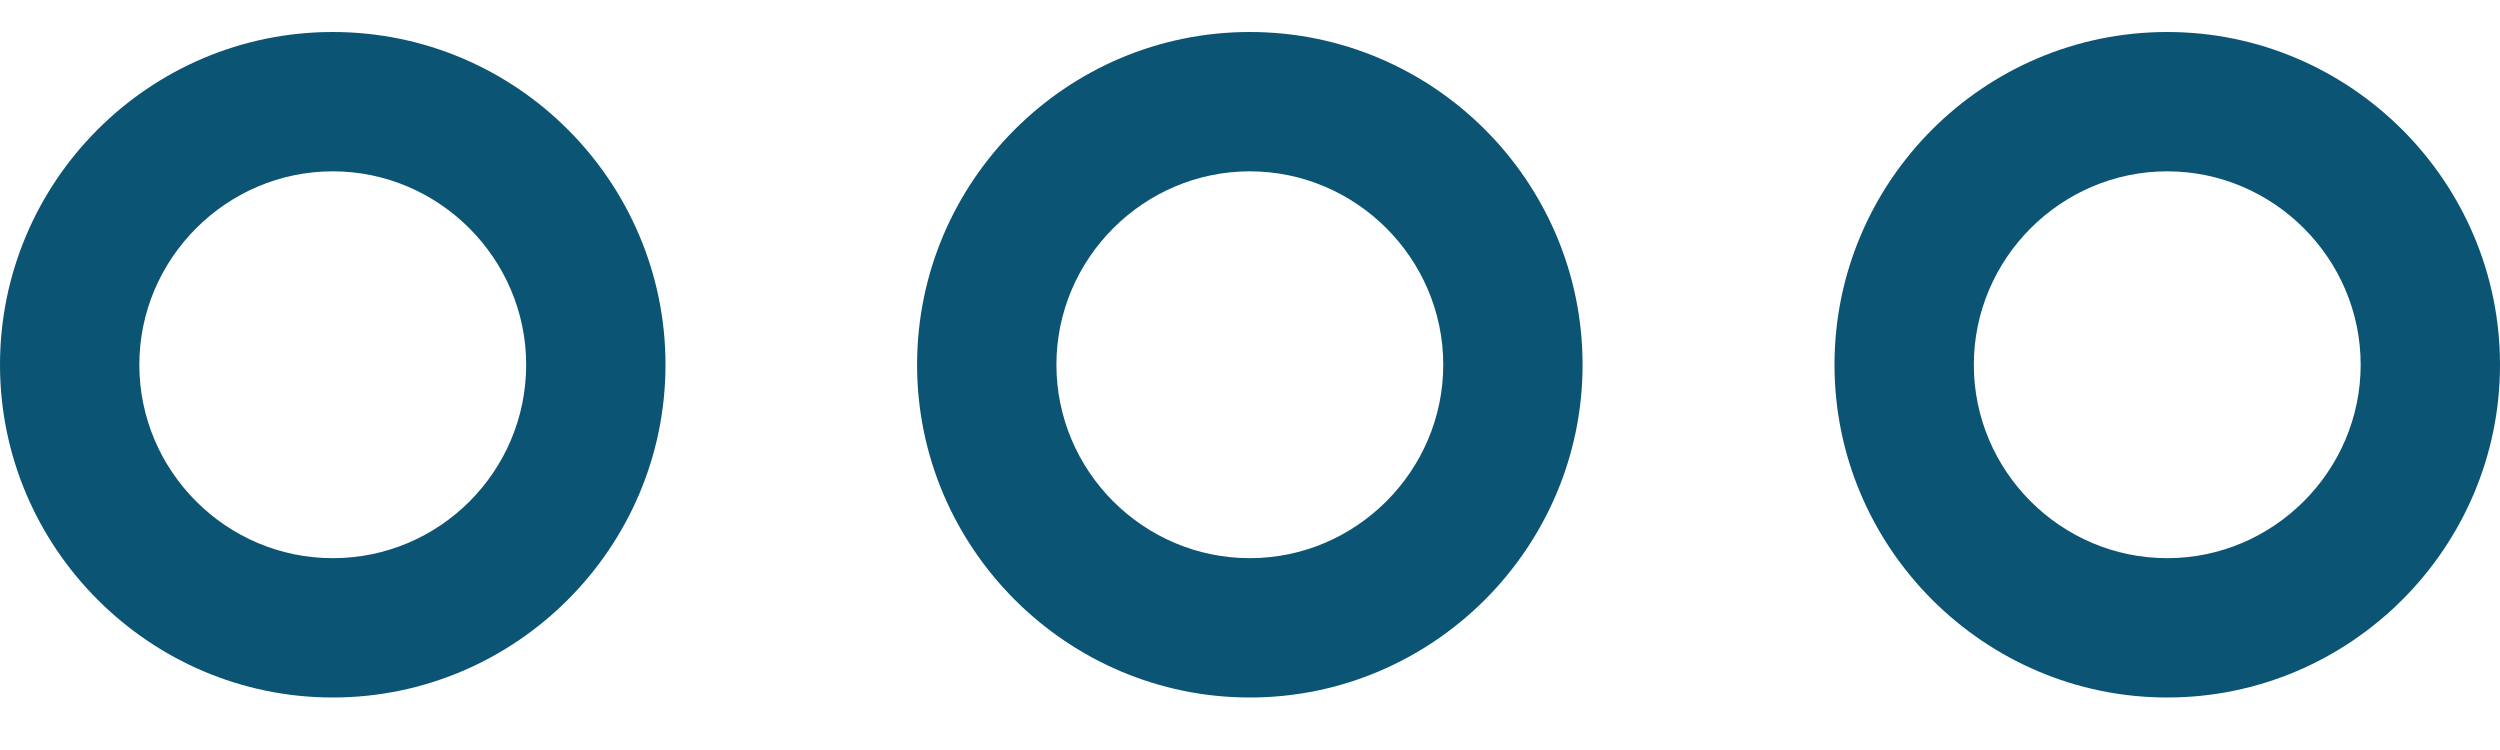 <?xml version="1.0" encoding="utf-8"?>
<svg xmlns="http://www.w3.org/2000/svg" width="30" height="9" viewBox="0 0 30 9" fill="none">
<g clip-path="url(#clip0_2202_6407)">
<path d="M3.993 0.384C1.788 0.384 0 2.18 0 4.377C0 6.574 1.796 8.37 3.993 8.37C6.19 8.37 7.986 6.574 7.986 4.377C7.986 2.18 6.198 0.384 3.993 0.384ZM3.993 6.698C2.714 6.698 1.672 5.652 1.672 4.377C1.672 3.102 2.718 2.056 3.993 2.056C5.268 2.056 6.314 3.102 6.314 4.377C6.314 5.656 5.276 6.698 3.993 6.698Z" fill="#0B5473"/>
<path d="M14.998 0.384C12.793 0.384 11.005 2.18 11.005 4.377C11.005 6.574 12.801 8.37 14.998 8.37C17.195 8.37 18.991 6.574 18.991 4.377C18.991 2.18 17.203 0.384 14.998 0.384ZM14.998 6.698C13.719 6.698 12.677 5.652 12.677 4.377C12.677 3.102 13.723 2.056 14.998 2.056C16.273 2.056 17.319 3.102 17.319 4.377C17.319 5.652 16.273 6.698 14.998 6.698Z" fill="#0B5473"/>
<path d="M26.007 0.384C23.802 0.384 22.014 2.18 22.014 4.377C22.014 6.574 23.81 8.37 26.007 8.37C28.204 8.37 30 6.574 30 4.377C30 2.18 28.204 0.384 26.007 0.384ZM26.007 6.698C24.728 6.698 23.686 5.652 23.686 4.377C23.686 3.102 24.732 2.056 26.007 2.056C27.282 2.056 28.328 3.102 28.328 4.377C28.328 5.652 27.282 6.698 26.007 6.698Z" fill="#0B5473"/>
</g>
<defs>
<clipPath id="clip0_2202_6407">
<rect width="30" height="7.982" fill="white" transform="translate(0 0.384)"/>
</clipPath>
</defs>
</svg>